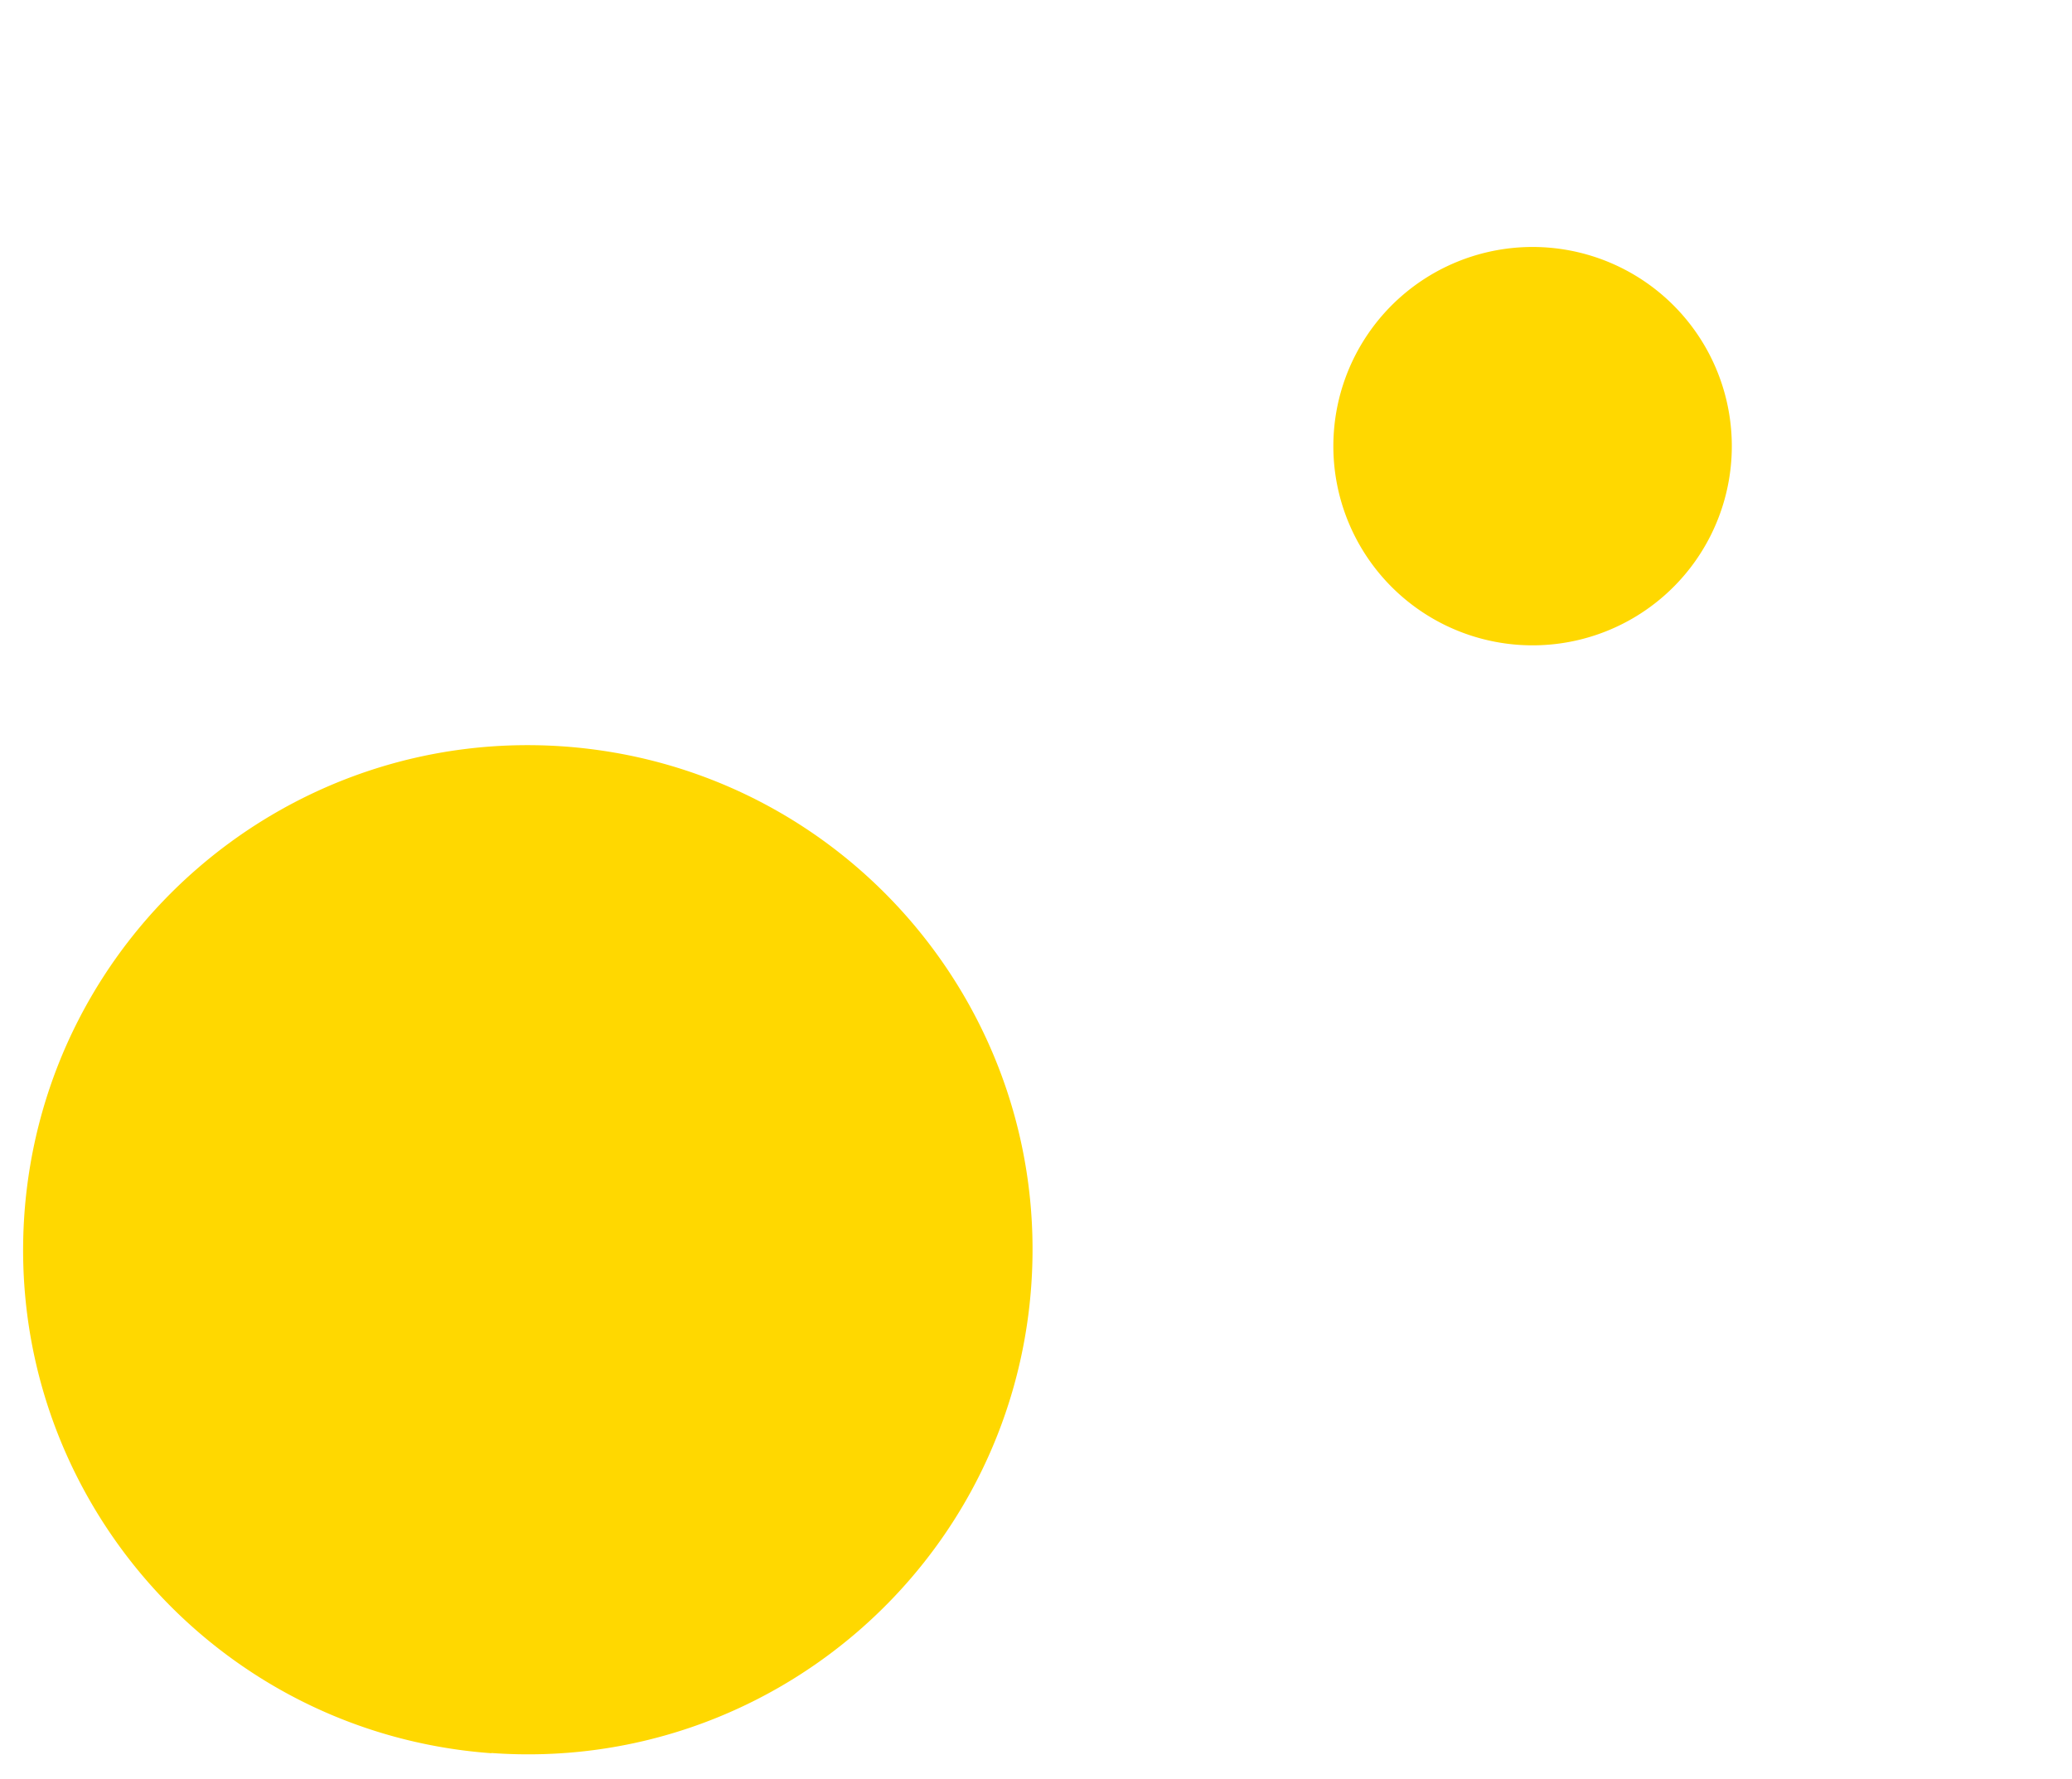 <svg xmlns="http://www.w3.org/2000/svg" width="78" height="67" fill="none"><g fill="#FFD800" clip-path="url(#a)"><path d="M57.243 24.286a7.5 7.5 0 1 1 1.08-14.96 7.5 7.5 0 0 1-1.08 14.96M18.496 66.016C8.036 65.253.166 56.157.92 45.687c.763-10.462 9.857-18.333 20.325-17.579 10.468.763 18.33 9.859 17.575 20.321s-9.856 18.333-20.317 17.579"/></g><defs><clipPath id="a"><path fill="#fff" d="M.402.302H77.43v66.216H.402z"/></clipPath></defs></svg>